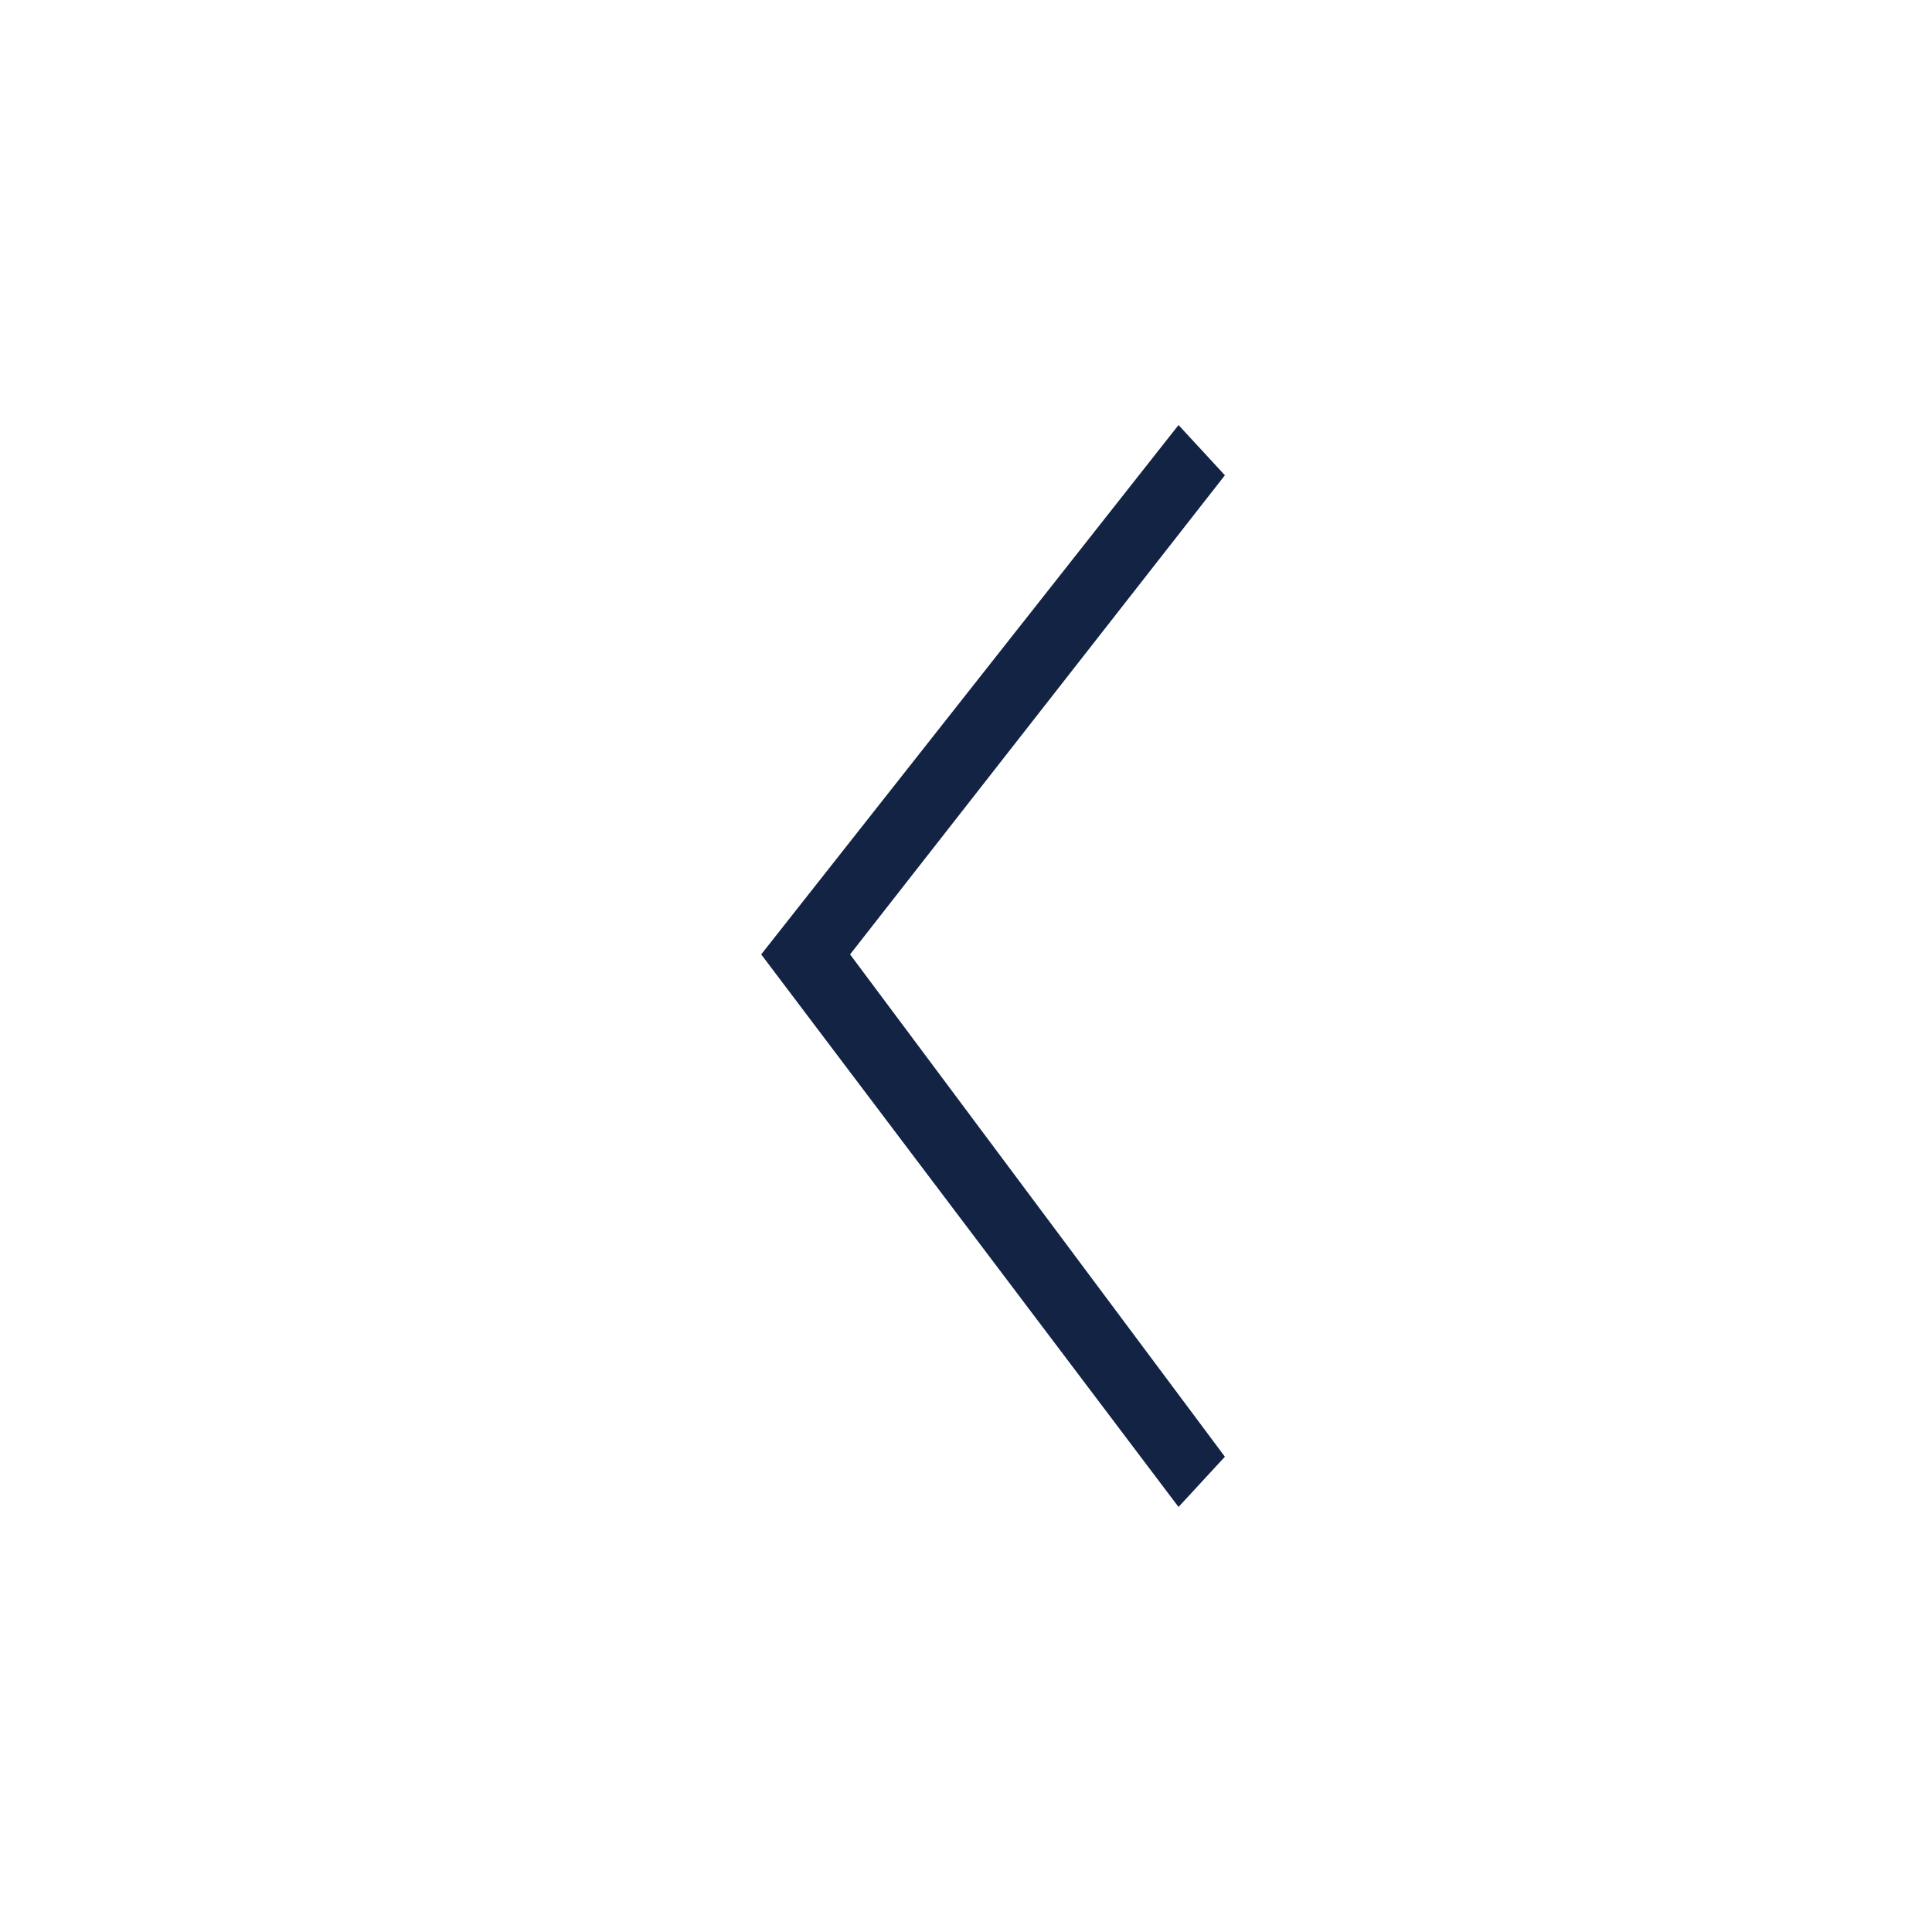 <svg version="1.1" xmlns="http://www.w3.org/2000/svg" x="0" y="0" viewBox="0 0 50 50" style="enable-background:new 0 0 50 50" xml:space="preserve">
  <style>.st1{fill-rule:evenodd;clip-rule:evenodd;fill:#122344;}</style>
  <path class="st1" d="M19.7 24.7L30.5 39l1.2-1.3-9.7-13 9.7-12.4-1.2-1.3z"/>
</svg>
